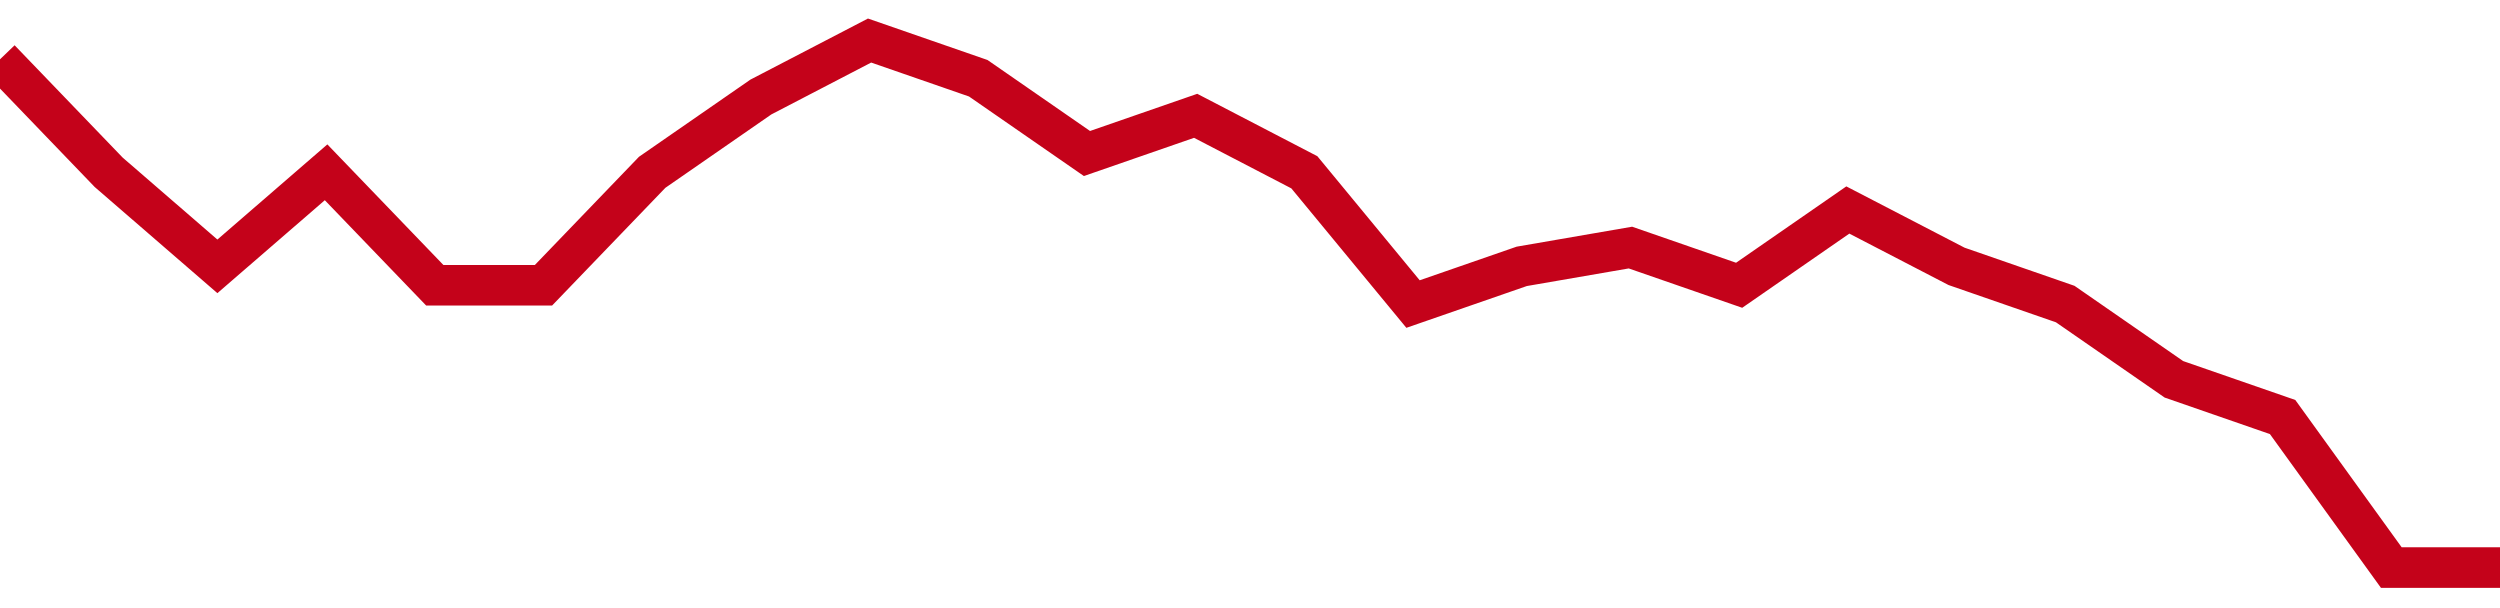 <!-- Generated with https://github.com/jxxe/sparkline/ --><svg viewBox="0 0 185 45" class="sparkline" xmlns="http://www.w3.org/2000/svg"><path class="sparkline--fill" d="M 0 4.39 L 0 4.39 L 8.043 12.75 L 16.087 19.71 L 24.13 12.75 L 32.174 21.11 L 40.217 21.11 L 48.261 12.75 L 56.304 7.18 L 64.348 3 L 72.391 5.79 L 80.435 11.36 L 88.478 8.57 L 96.522 12.75 L 104.565 22.5 L 112.609 19.71 L 120.652 18.32 L 128.696 21.11 L 136.739 15.54 L 144.783 19.71 L 152.826 22.5 L 160.87 28.07 L 168.913 30.86 L 176.957 42 L 185 42 V 45 L 0 45 Z" stroke="none" fill="none" ></path><path class="sparkline--line" d="M 0 4.39 L 0 4.39 L 8.043 12.75 L 16.087 19.71 L 24.13 12.75 L 32.174 21.11 L 40.217 21.11 L 48.261 12.75 L 56.304 7.18 L 64.348 3 L 72.391 5.79 L 80.435 11.36 L 88.478 8.57 L 96.522 12.75 L 104.565 22.5 L 112.609 19.71 L 120.652 18.32 L 128.696 21.11 L 136.739 15.54 L 144.783 19.71 L 152.826 22.5 L 160.87 28.07 L 168.913 30.86 L 176.957 42 L 185 42" fill="none" stroke-width="3" stroke="#C4021A" ></path></svg>